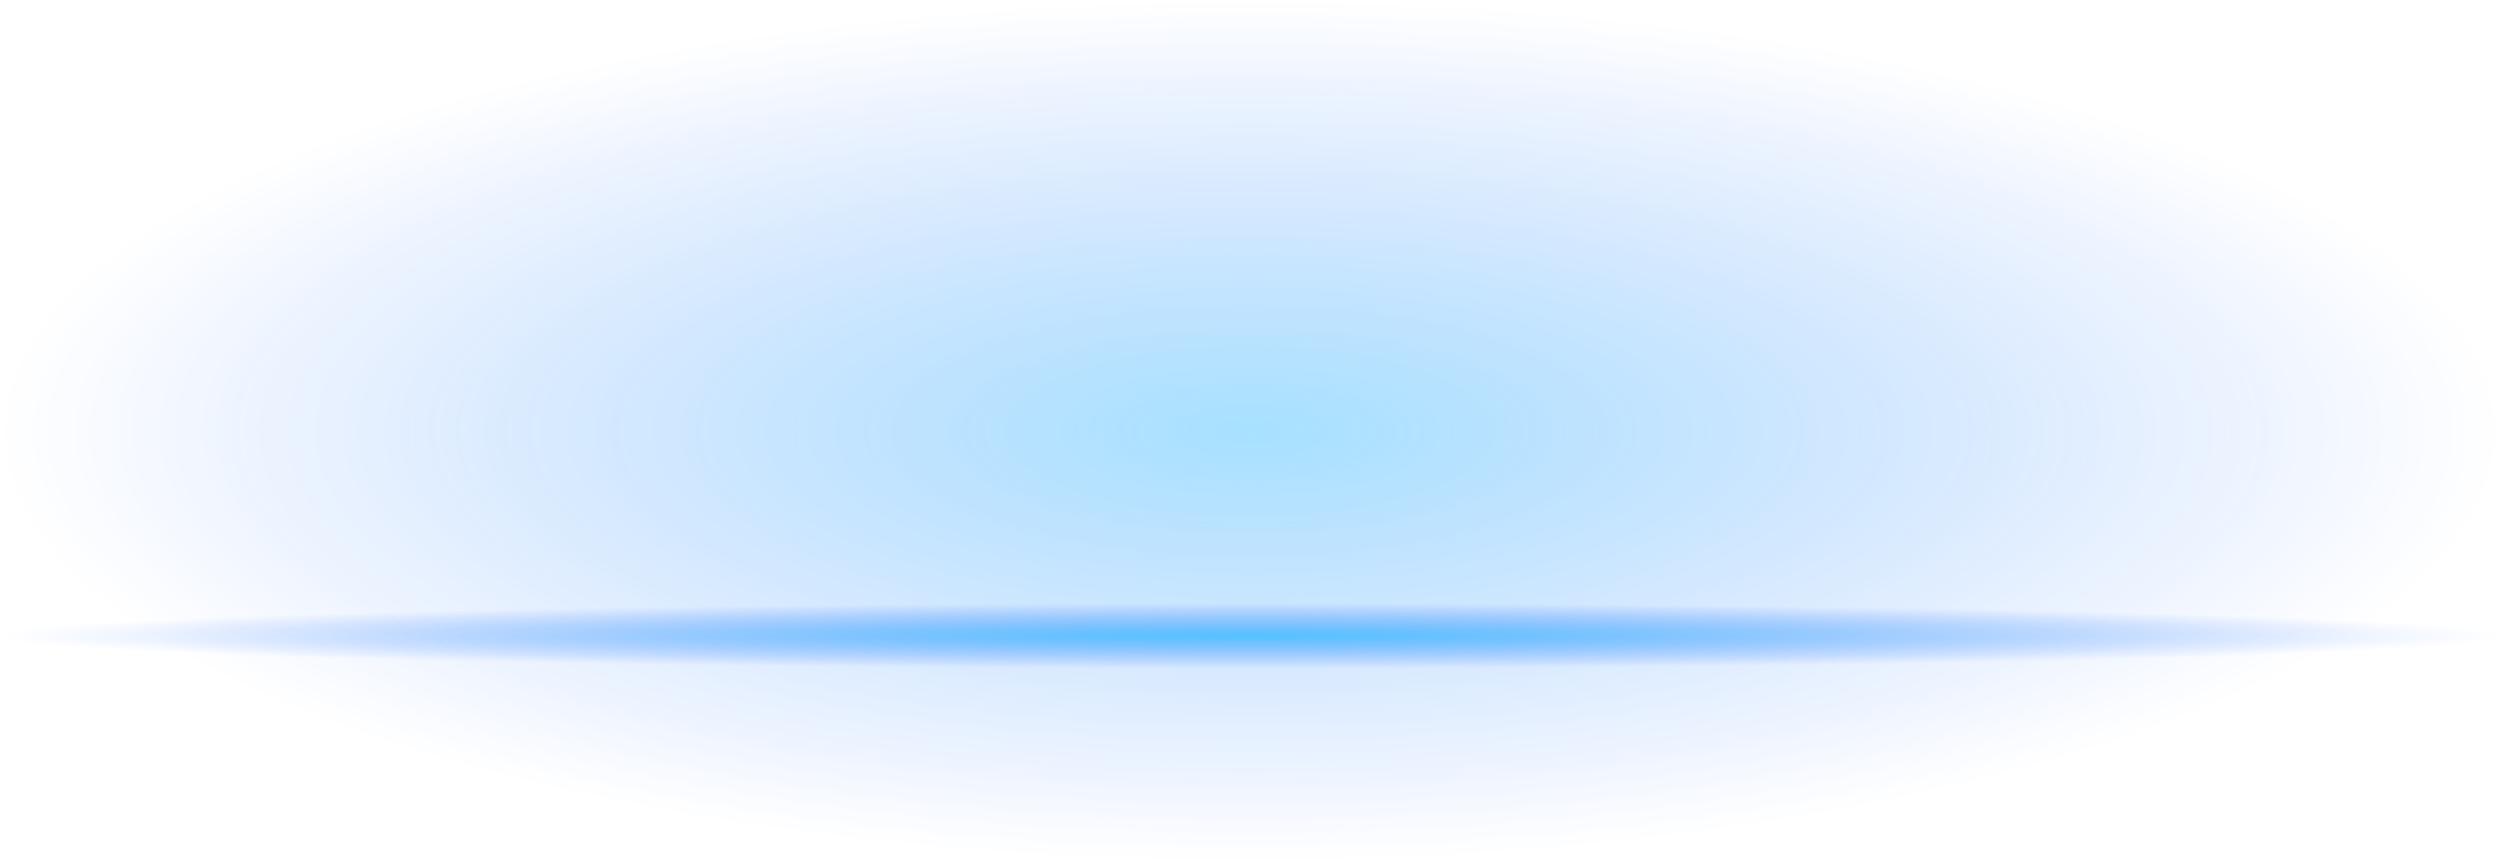 <?xml version="1.0" encoding="utf-8"?>
<!-- Generator: Adobe Illustrator 15.1.0, SVG Export Plug-In . SVG Version: 6.00 Build 0)  -->
<!DOCTYPE svg PUBLIC "-//W3C//DTD SVG 1.1//EN" "http://www.w3.org/Graphics/SVG/1.1/DTD/svg11.dtd">
<svg version="1.1" id="Selected_Items" xmlns="http://www.w3.org/2000/svg" xmlns:xlink="http://www.w3.org/1999/xlink" x="0px"
	 y="0px" width="580px" height="200px" viewBox="0 0 580 200" enable-background="new 0 0 580 200" xml:space="preserve">
<radialGradient id="SVGID_1_" cx="290" cy="100" r="100.013" gradientTransform="matrix(1.192488e-008 -1 2.903 3.462105e-008 -0.326 390)" gradientUnits="userSpaceOnUse">
	<stop  offset="0" style="stop-color:#00AAFF;stop-opacity:0.349"/>
	<stop  offset="1" style="stop-color:#004FFF;stop-opacity:0"/>
</radialGradient>
<rect fill-rule="evenodd" clip-rule="evenodd" fill="url(#SVGID_1_)" width="580" height="200"/>
<radialGradient id="SVGID_2_" cx="290" cy="147.5" r="7.562" gradientTransform="matrix(1.192488e-008 -1 38.36 4.574424e-007 -5368.148 437.5)" gradientUnits="userSpaceOnUse">
	<stop  offset="0" style="stop-color:#00AAFF;stop-opacity:0.6"/>
	<stop  offset="1" style="stop-color:#004FFF;stop-opacity:0"/>
</radialGradient>
<rect y="140" fill-rule="evenodd" clip-rule="evenodd" fill="url(#SVGID_2_)" width="580" height="15"/>
</svg>
